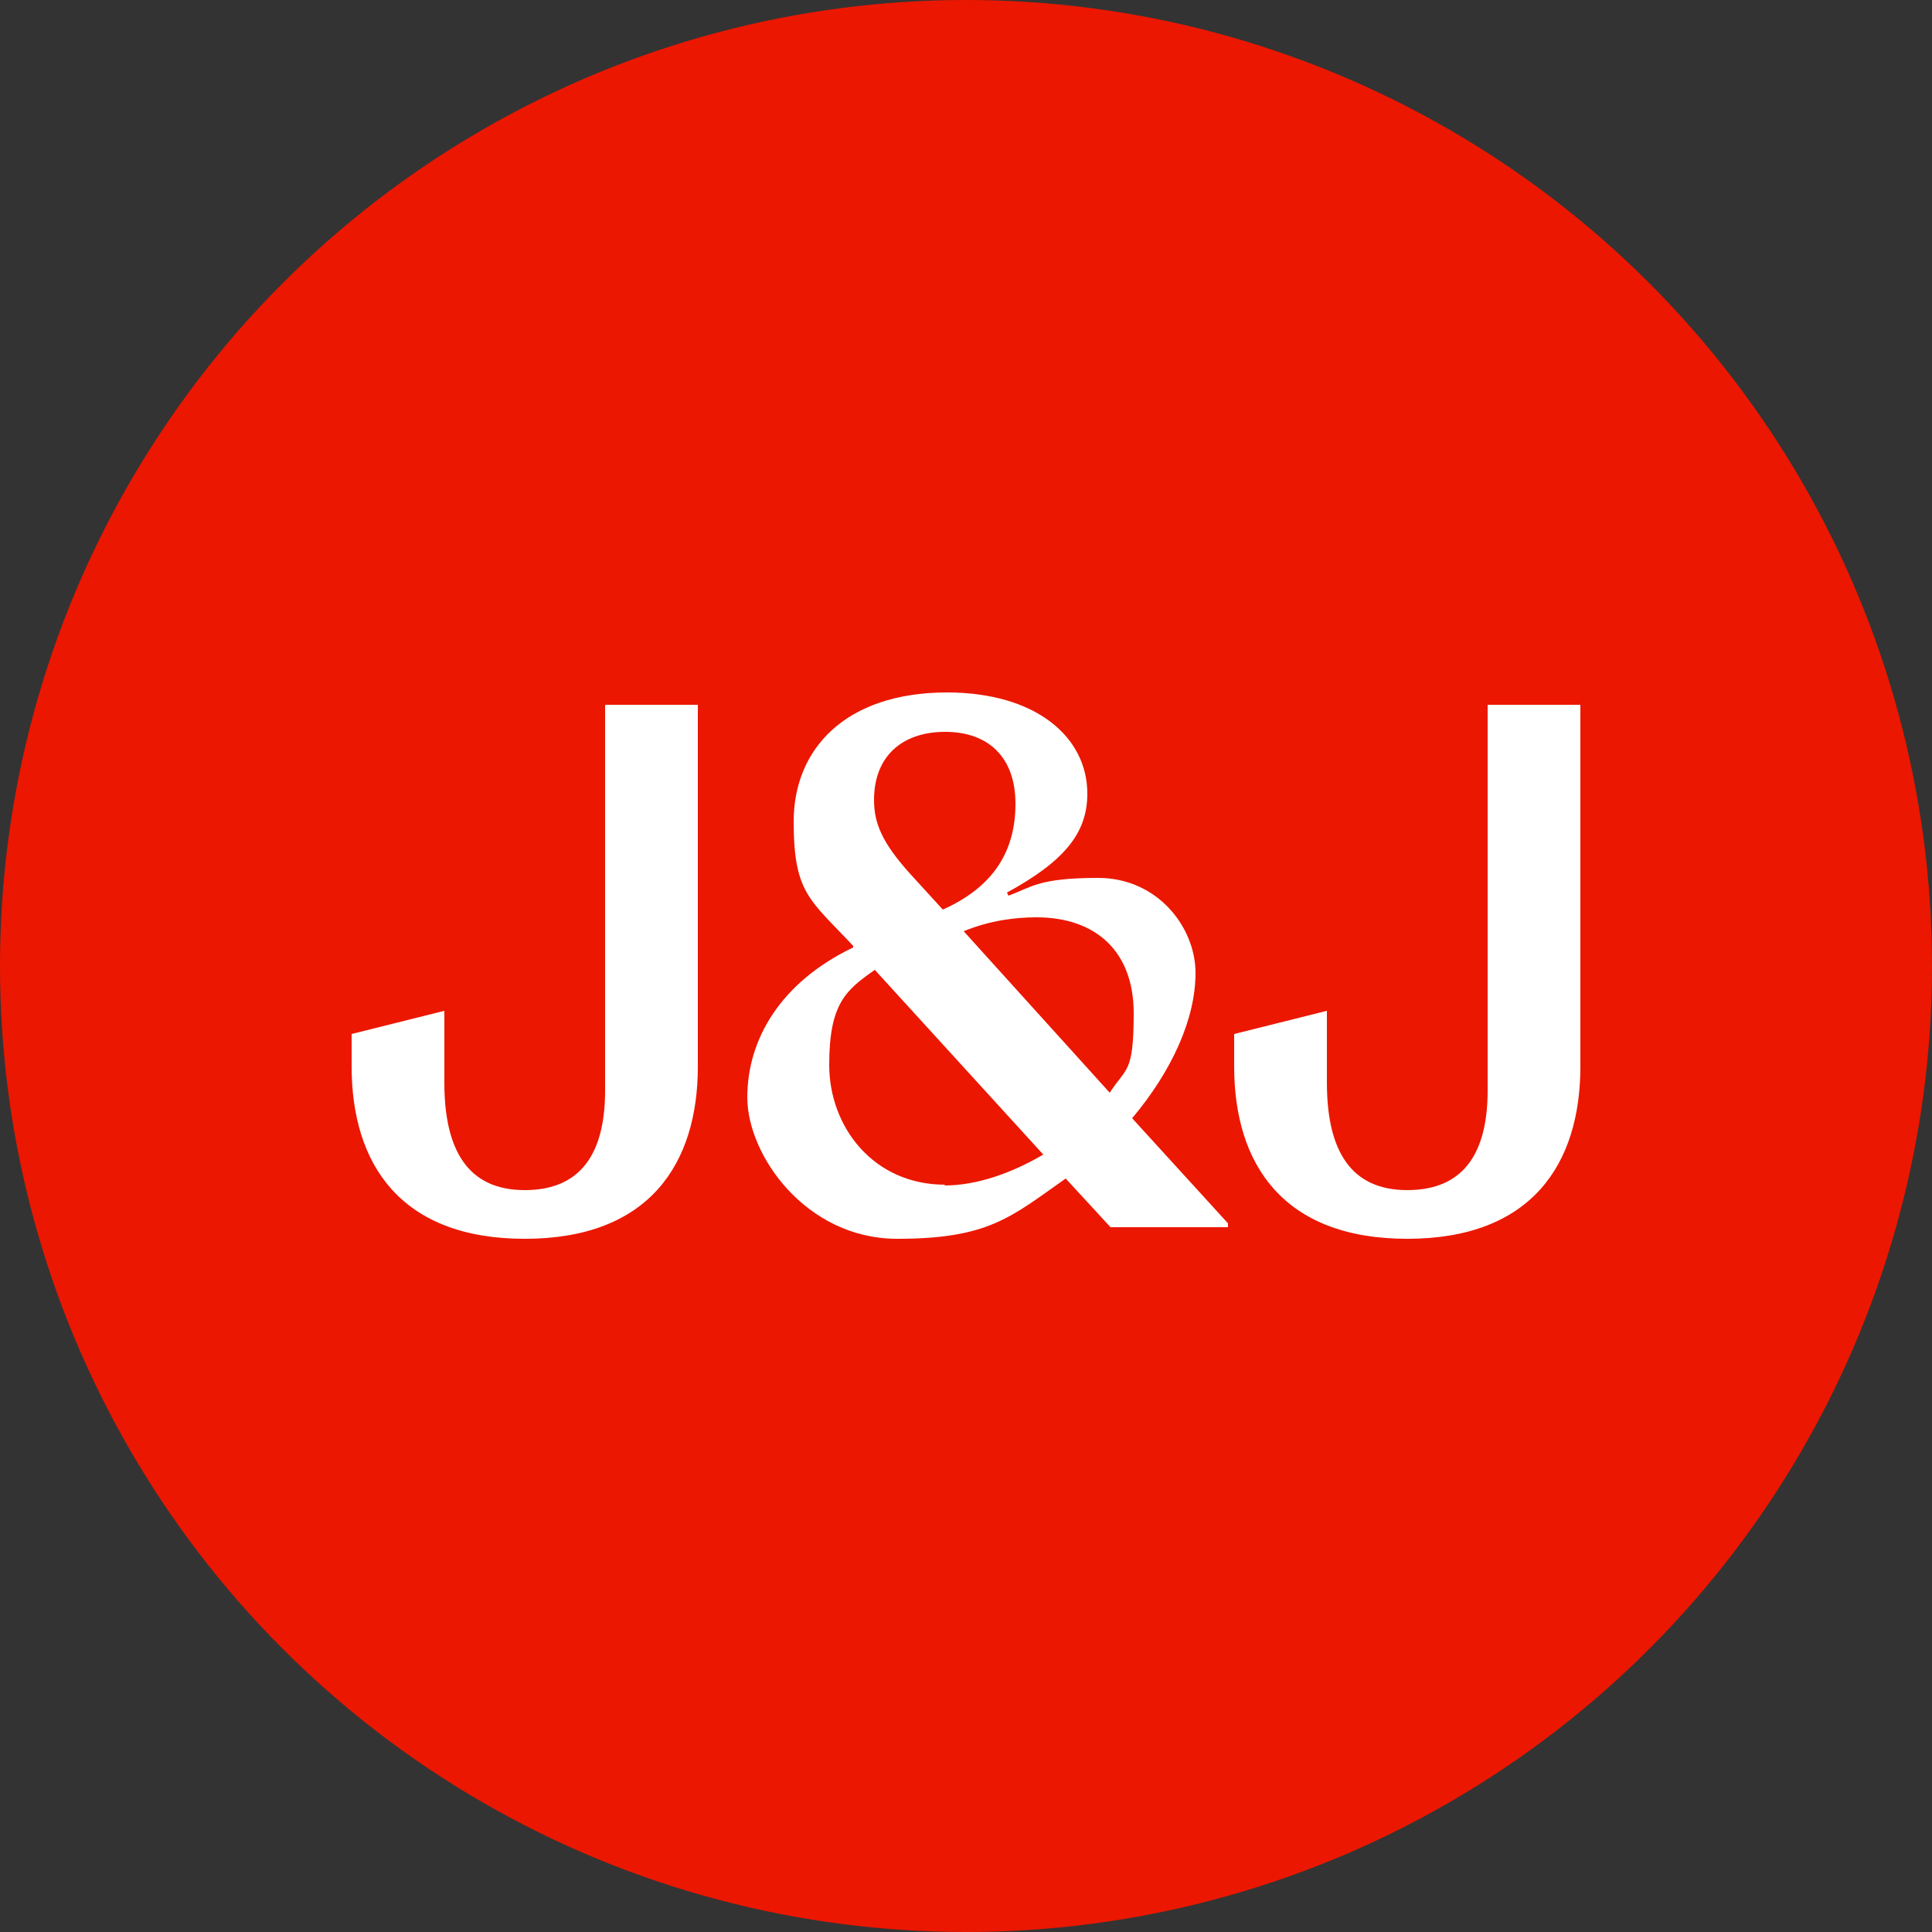 <?xml version="1.0" encoding="UTF-8"?>
<svg xmlns="http://www.w3.org/2000/svg" version="1.1" viewBox="0 0 250 250">
  <rect x="0" y="0" width="250" height="250" fill="#333333" stroke="none"/>
  <defs>
    <style>
      .cls-1 {
        fill: #eb1700;
      }

      .cls-2 {
        fill: #fff;
      }
    </style>
  </defs>
  <!-- Generator: Adobe Illustrator 28.6.0, SVG Export Plug-In . SVG Version: 1.2.0 Build 709)  -->
  <g>
    <g id="Layer_1">
      <circle class="cls-1" cx="125" cy="125" r="125"/>
      <path class="cls-2" d="M90.3,91.2h-12v49.9c0,8.1-3.1,12.9-10.4,12.9s-10.4-5.1-10.4-13.9v-9.3l-12,3v4.2c0,12.6,6.3,22.3,22.4,22.3s22.4-9.7,22.4-22.3v-46.8M204.5,91.2h-12v49.9c0,8.1-3.1,12.9-10.4,12.9s-10.4-5.1-10.4-13.9v-9.3l-12,3v4.2c0,12.6,6.3,22.3,22.4,22.3s22.4-9.7,22.4-22.3v-46.8M122.3,153.3c-9.3,0-15-7.5-15-15.5s2.2-9.7,5.9-12.3l21.8,23.9c-4.1,2.4-8.6,4-12.8,4M143.6,141.4l-18.9-20.9c3.4-1.4,6.7-1.8,9.4-1.8,7.8,0,12.6,4.5,12.6,12.4s-1,7-3.1,10.3M122,117.7l-4.2-4.6c-3.7-4.1-4.7-6.6-4.7-9.6,0-5.6,3.6-8.8,9.2-8.8s9.1,3.3,9.1,9.3-2.7,10.7-9.4,13.7M122.6,89.6c-13.3,0-19.9,7.4-19.9,16.7s2.1,10.1,7.7,16.1v.2c-9.4,4.5-13.7,11.9-13.7,19.4s7.6,18.3,19.4,18.3,14.7-2.8,21.8-7.8l5.8,6.3h15.2v-.5l-12.4-13.6c5.2-6.2,8.2-12.9,8.2-18.8s-4.9-12.3-12.6-12.3-8.6,1.2-11.6,2.3l-.2-.4c7.3-4,10.4-7.6,10.4-12.8,0-7.3-6.6-13.1-18.2-13.1"/>
    </g>
  </g>
</svg>